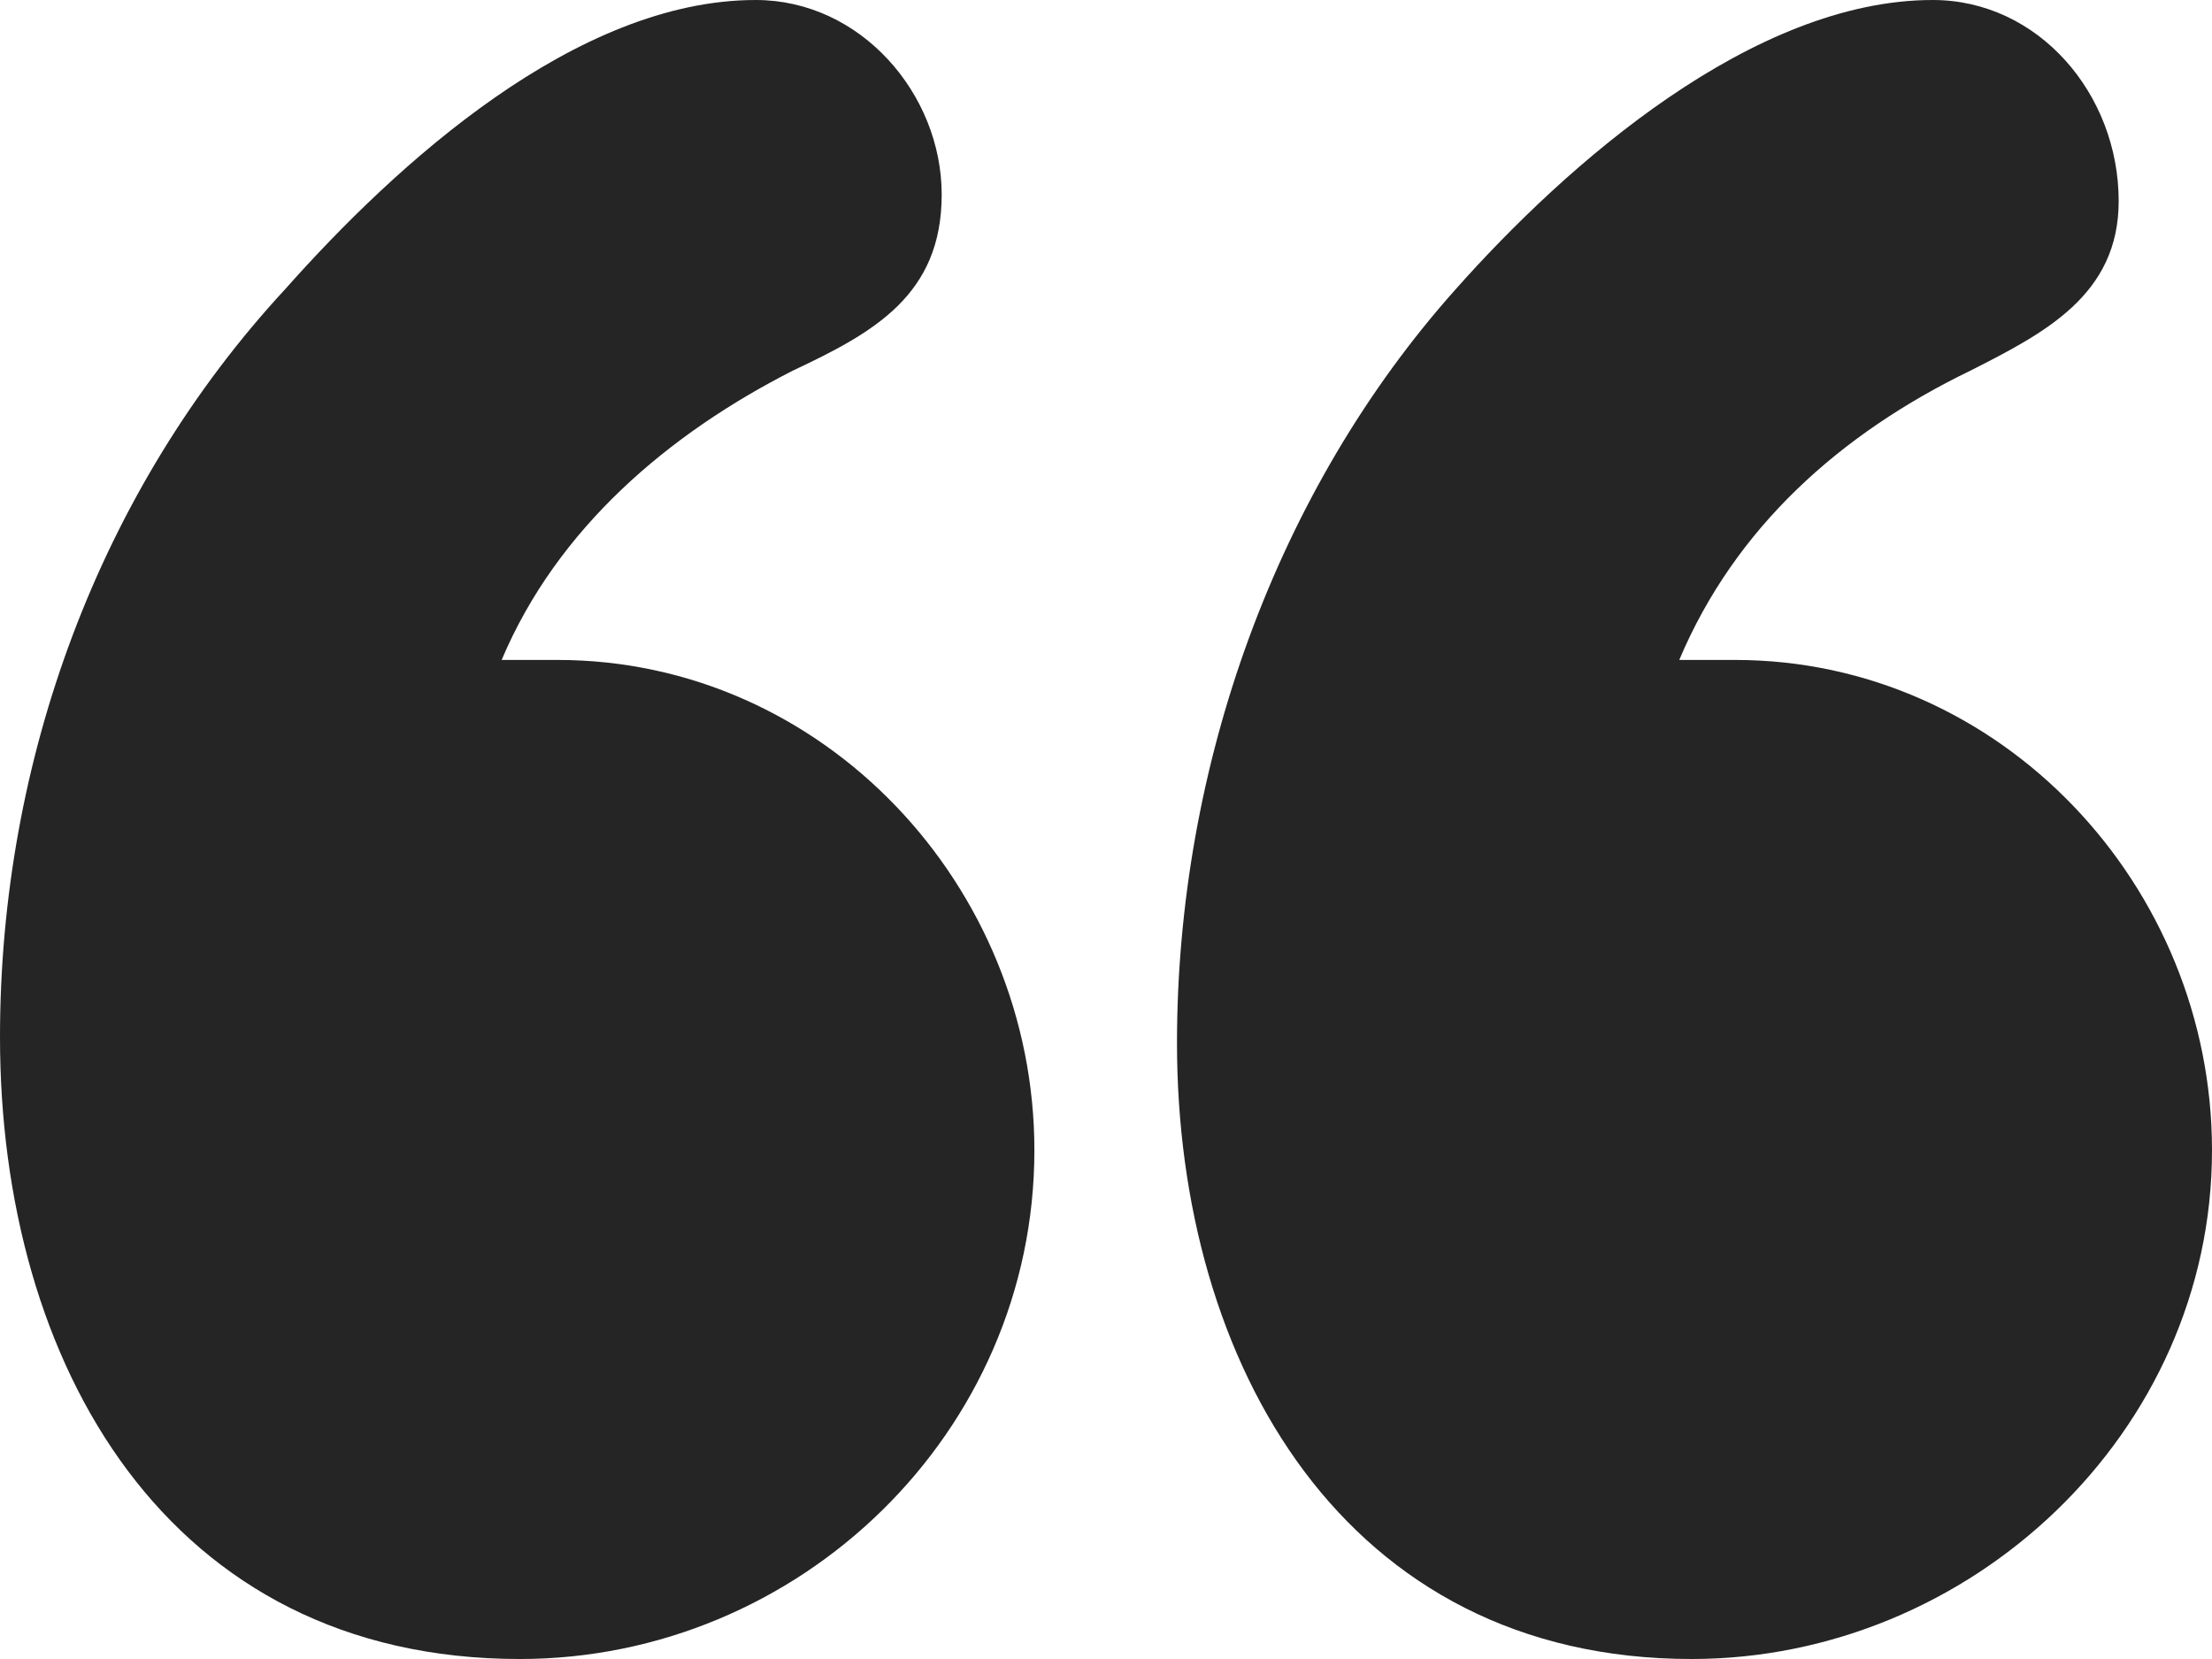 <svg width="32" height="24" viewBox="0 0 32 24" fill="none" xmlns="http://www.w3.org/2000/svg">
<path d="M8.064 9.547C11.917 9.547 14.964 12.818 14.964 16.64C14.964 20.729 11.561 24 7.52 24C2.419 24 0 19.73 0 15.004C0 11.001 1.434 7.093 4.125 4.184C5.738 2.367 8.335 0 10.933 0C12.452 0 13.623 1.36 13.623 2.815C13.623 4.27 12.639 4.812 11.467 5.363C9.676 6.275 8.064 7.636 7.257 9.547H8.064ZM25.099 9.547C28.953 9.547 32 12.818 32 16.64C32 20.729 28.503 24 24.471 24C19.455 24 17.027 19.73 17.027 15.09C17.027 11.088 18.462 7.093 21.059 4.184C22.672 2.367 25.362 0 27.96 0C29.488 0 30.65 1.36 30.65 2.91C30.65 4.27 29.572 4.821 28.503 5.363C26.619 6.275 25.099 7.636 24.293 9.547H25.099Z" fill="#252525"/>
</svg>
